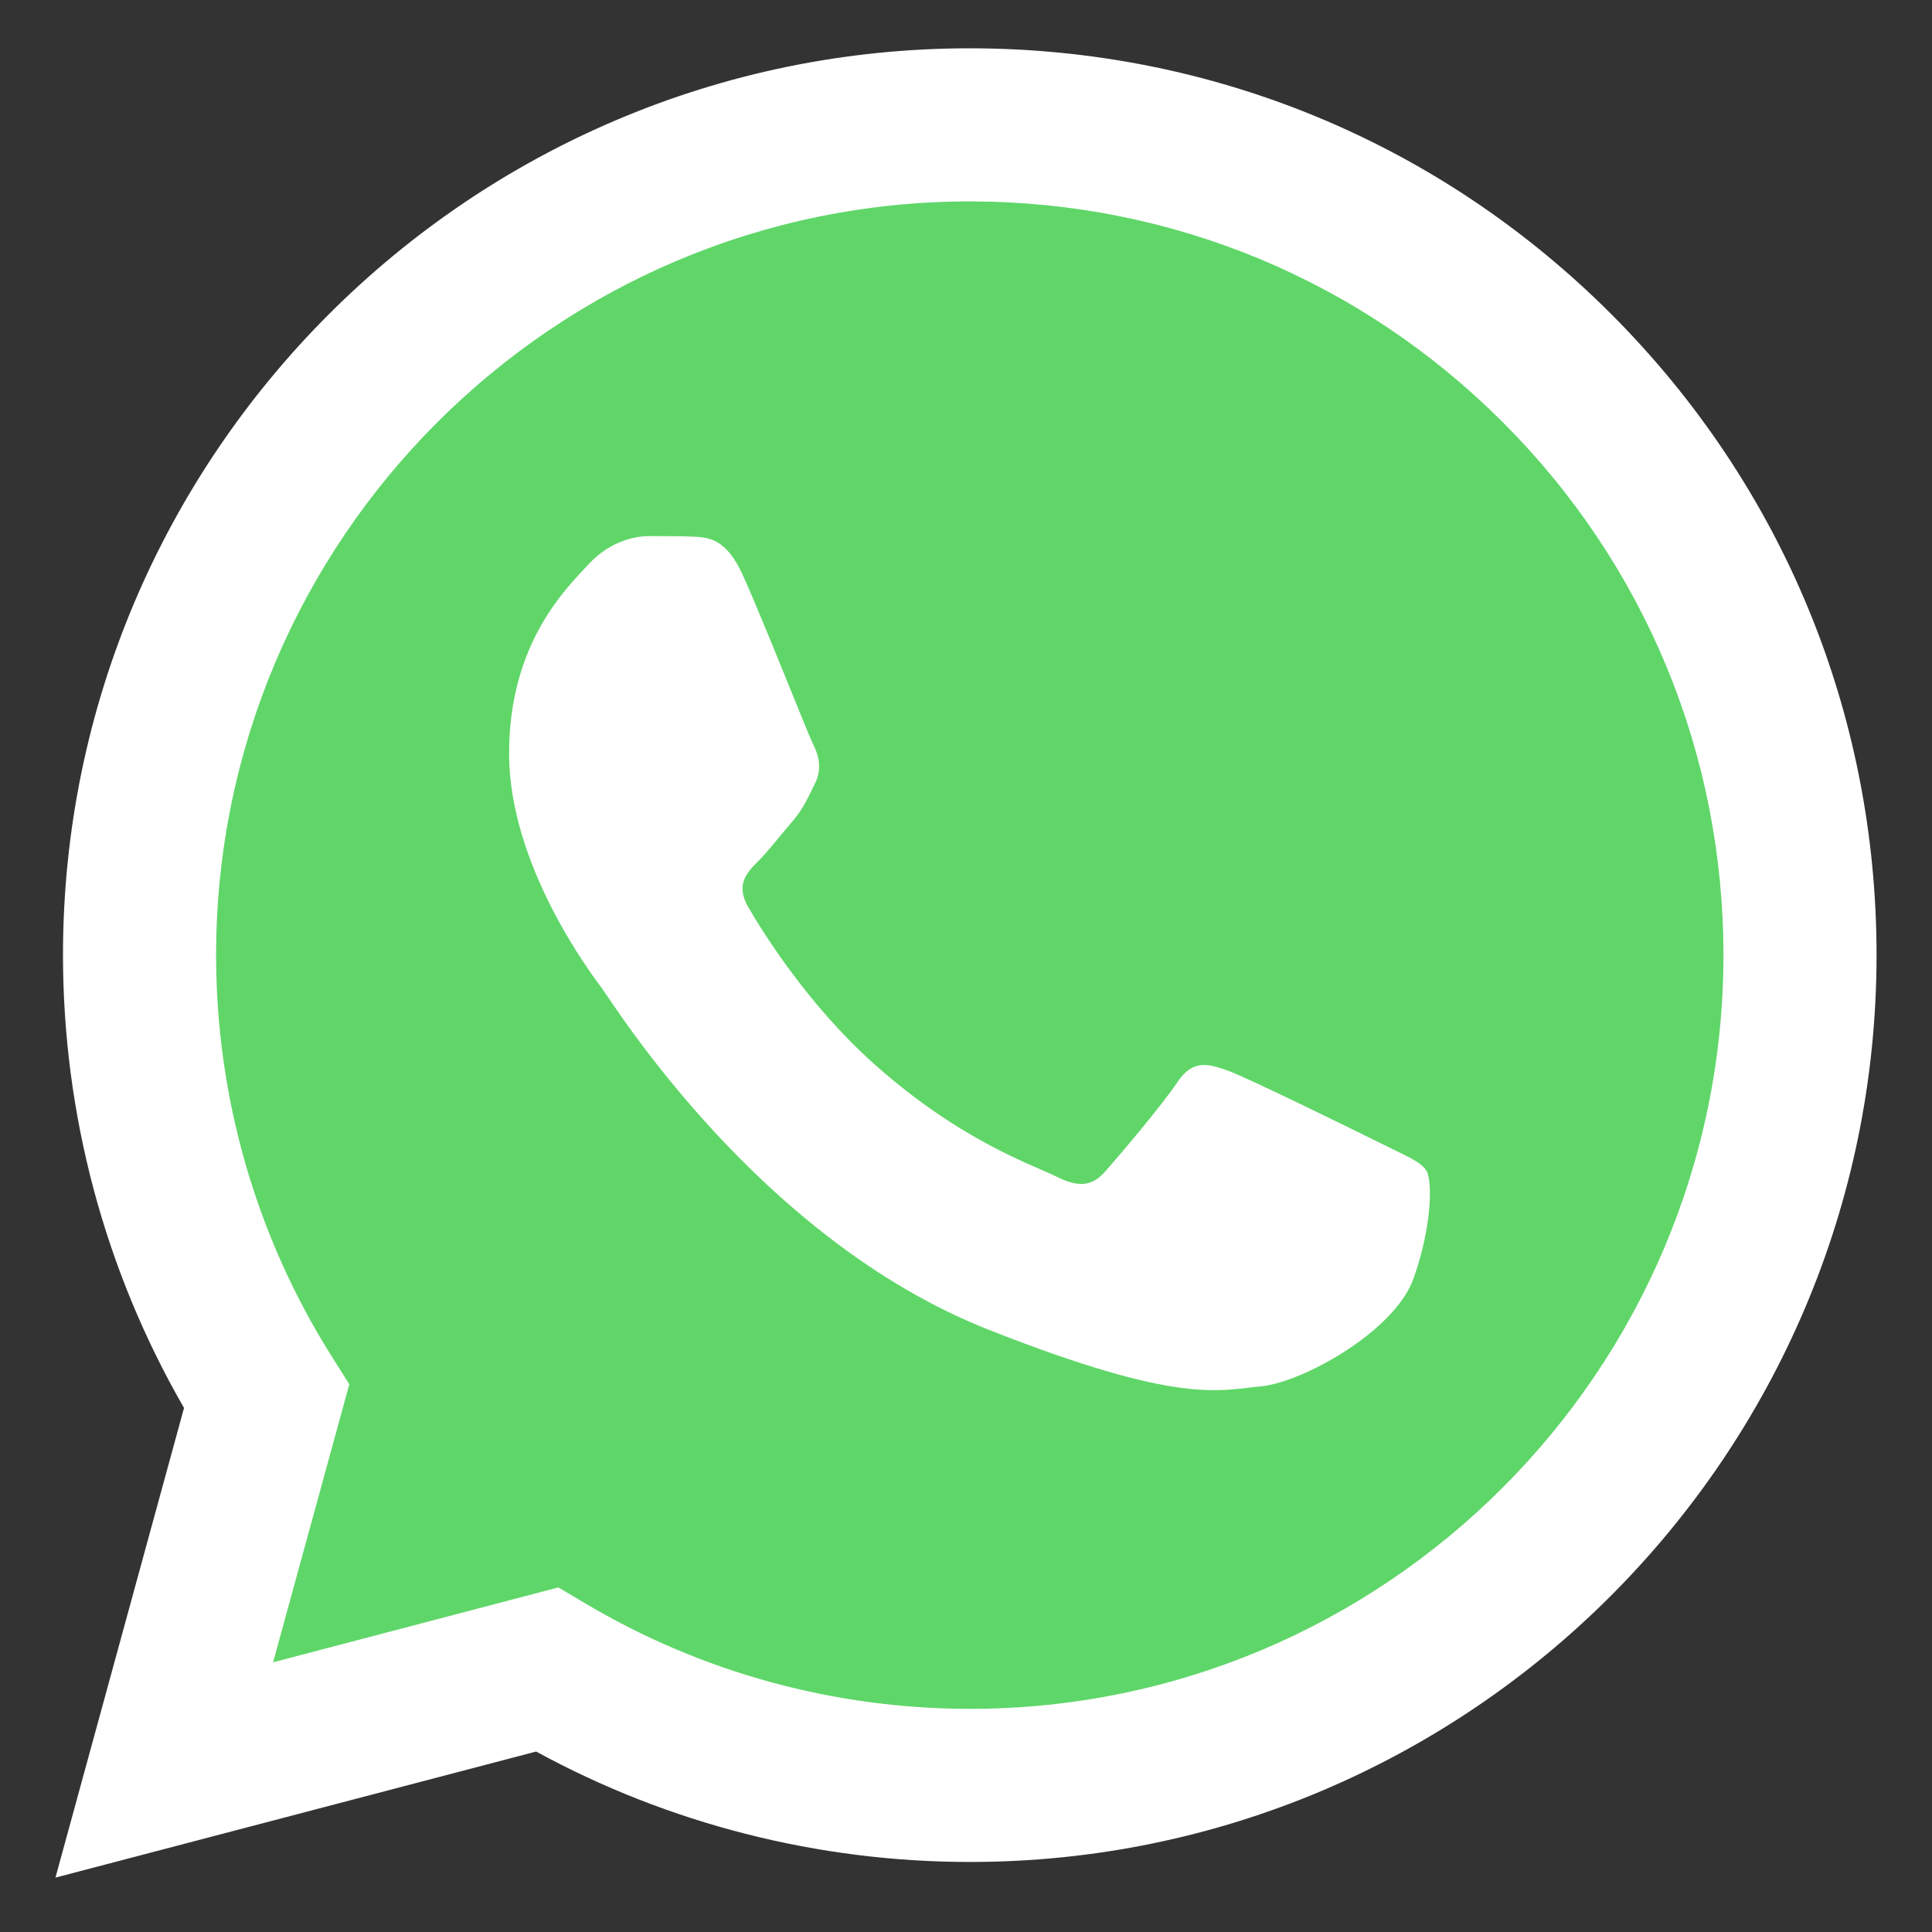 <svg width="20" height="20" viewBox="0 0 20 20" fill="none" xmlns="http://www.w3.org/2000/svg">
<rect x="0" y="0" width="20" height="20" fill="#333333" stroke="none"/>
<g clip-path="url(#clip0_1_208)">
<path d="M0.976 9.886C0.975 11.483 1.393 13.041 2.186 14.415L0.9 19.11L5.704 17.85C7.033 18.573 8.521 18.952 10.034 18.952H10.038C15.032 18.952 19.098 14.889 19.1 9.893C19.101 7.473 18.159 5.197 16.448 3.485C14.737 1.772 12.462 0.829 10.038 0.828C5.043 0.828 0.978 4.892 0.976 9.886" fill="url(#paint0_linear_1_208)"/>
<path d="M0.652 9.883C0.652 11.537 1.084 13.152 1.905 14.575L0.574 19.437L5.55 18.132C6.921 18.88 8.465 19.274 10.035 19.275H10.04C15.213 19.275 19.424 15.065 19.426 9.891C19.427 7.383 18.452 5.026 16.68 3.252C14.907 1.478 12.55 0.501 10.04 0.5C4.865 0.5 0.654 4.709 0.652 9.883ZM3.616 14.33L3.43 14.035C2.649 12.793 2.237 11.358 2.237 9.884C2.239 5.584 5.739 2.085 10.042 2.085C12.127 2.086 14.085 2.898 15.558 4.372C17.031 5.846 17.842 7.806 17.841 9.89C17.84 14.191 14.34 17.69 10.04 17.69H10.036C8.636 17.689 7.263 17.313 6.065 16.602L5.78 16.433L2.827 17.208L3.616 14.33Z" fill="url(#paint1_linear_1_208)"/>
<path d="M7.693 5.961C7.518 5.57 7.333 5.562 7.166 5.555C7.029 5.549 6.872 5.55 6.716 5.55C6.56 5.55 6.306 5.609 6.091 5.843C5.876 6.078 5.27 6.645 5.27 7.799C5.27 8.953 6.11 10.068 6.227 10.225C6.345 10.381 7.85 12.825 10.234 13.765C12.215 14.547 12.618 14.391 13.049 14.352C13.479 14.313 14.436 13.785 14.632 13.237C14.827 12.69 14.827 12.22 14.768 12.122C14.71 12.024 14.553 11.966 14.319 11.848C14.084 11.731 12.931 11.164 12.716 11.085C12.501 11.007 12.345 10.968 12.188 11.203C12.032 11.438 11.583 11.966 11.446 12.122C11.309 12.279 11.172 12.298 10.938 12.181C10.703 12.063 9.948 11.816 9.052 11.017C8.354 10.395 7.884 9.628 7.747 9.393C7.61 9.158 7.732 9.031 7.85 8.914C7.955 8.809 8.084 8.64 8.202 8.504C8.319 8.367 8.358 8.269 8.436 8.112C8.514 7.956 8.475 7.819 8.416 7.702C8.358 7.584 7.902 6.424 7.693 5.961Z" fill="white"/>
</g>
<defs>
<linearGradient id="paint0_linear_1_208" x1="910.886" y1="1828.99" x2="910.886" y2="0.828" gradientUnits="userSpaceOnUse">
<stop stop-color="#1FAF38"/>
<stop offset="1" stop-color="#60D669"/>
</linearGradient>
<linearGradient id="paint1_linear_1_208" x1="943.209" y1="1894.22" x2="943.209" y2="0.5" gradientUnits="userSpaceOnUse">
<stop stop-color="#F9F9F9"/>
<stop offset="1" stop-color="white"/>
</linearGradient>
<clipPath id="clip0_1_208">
<rect width="18.853" height="19" fill="white" transform="translate(0.574 0.5)"/>
</clipPath>
</defs>
</svg>
